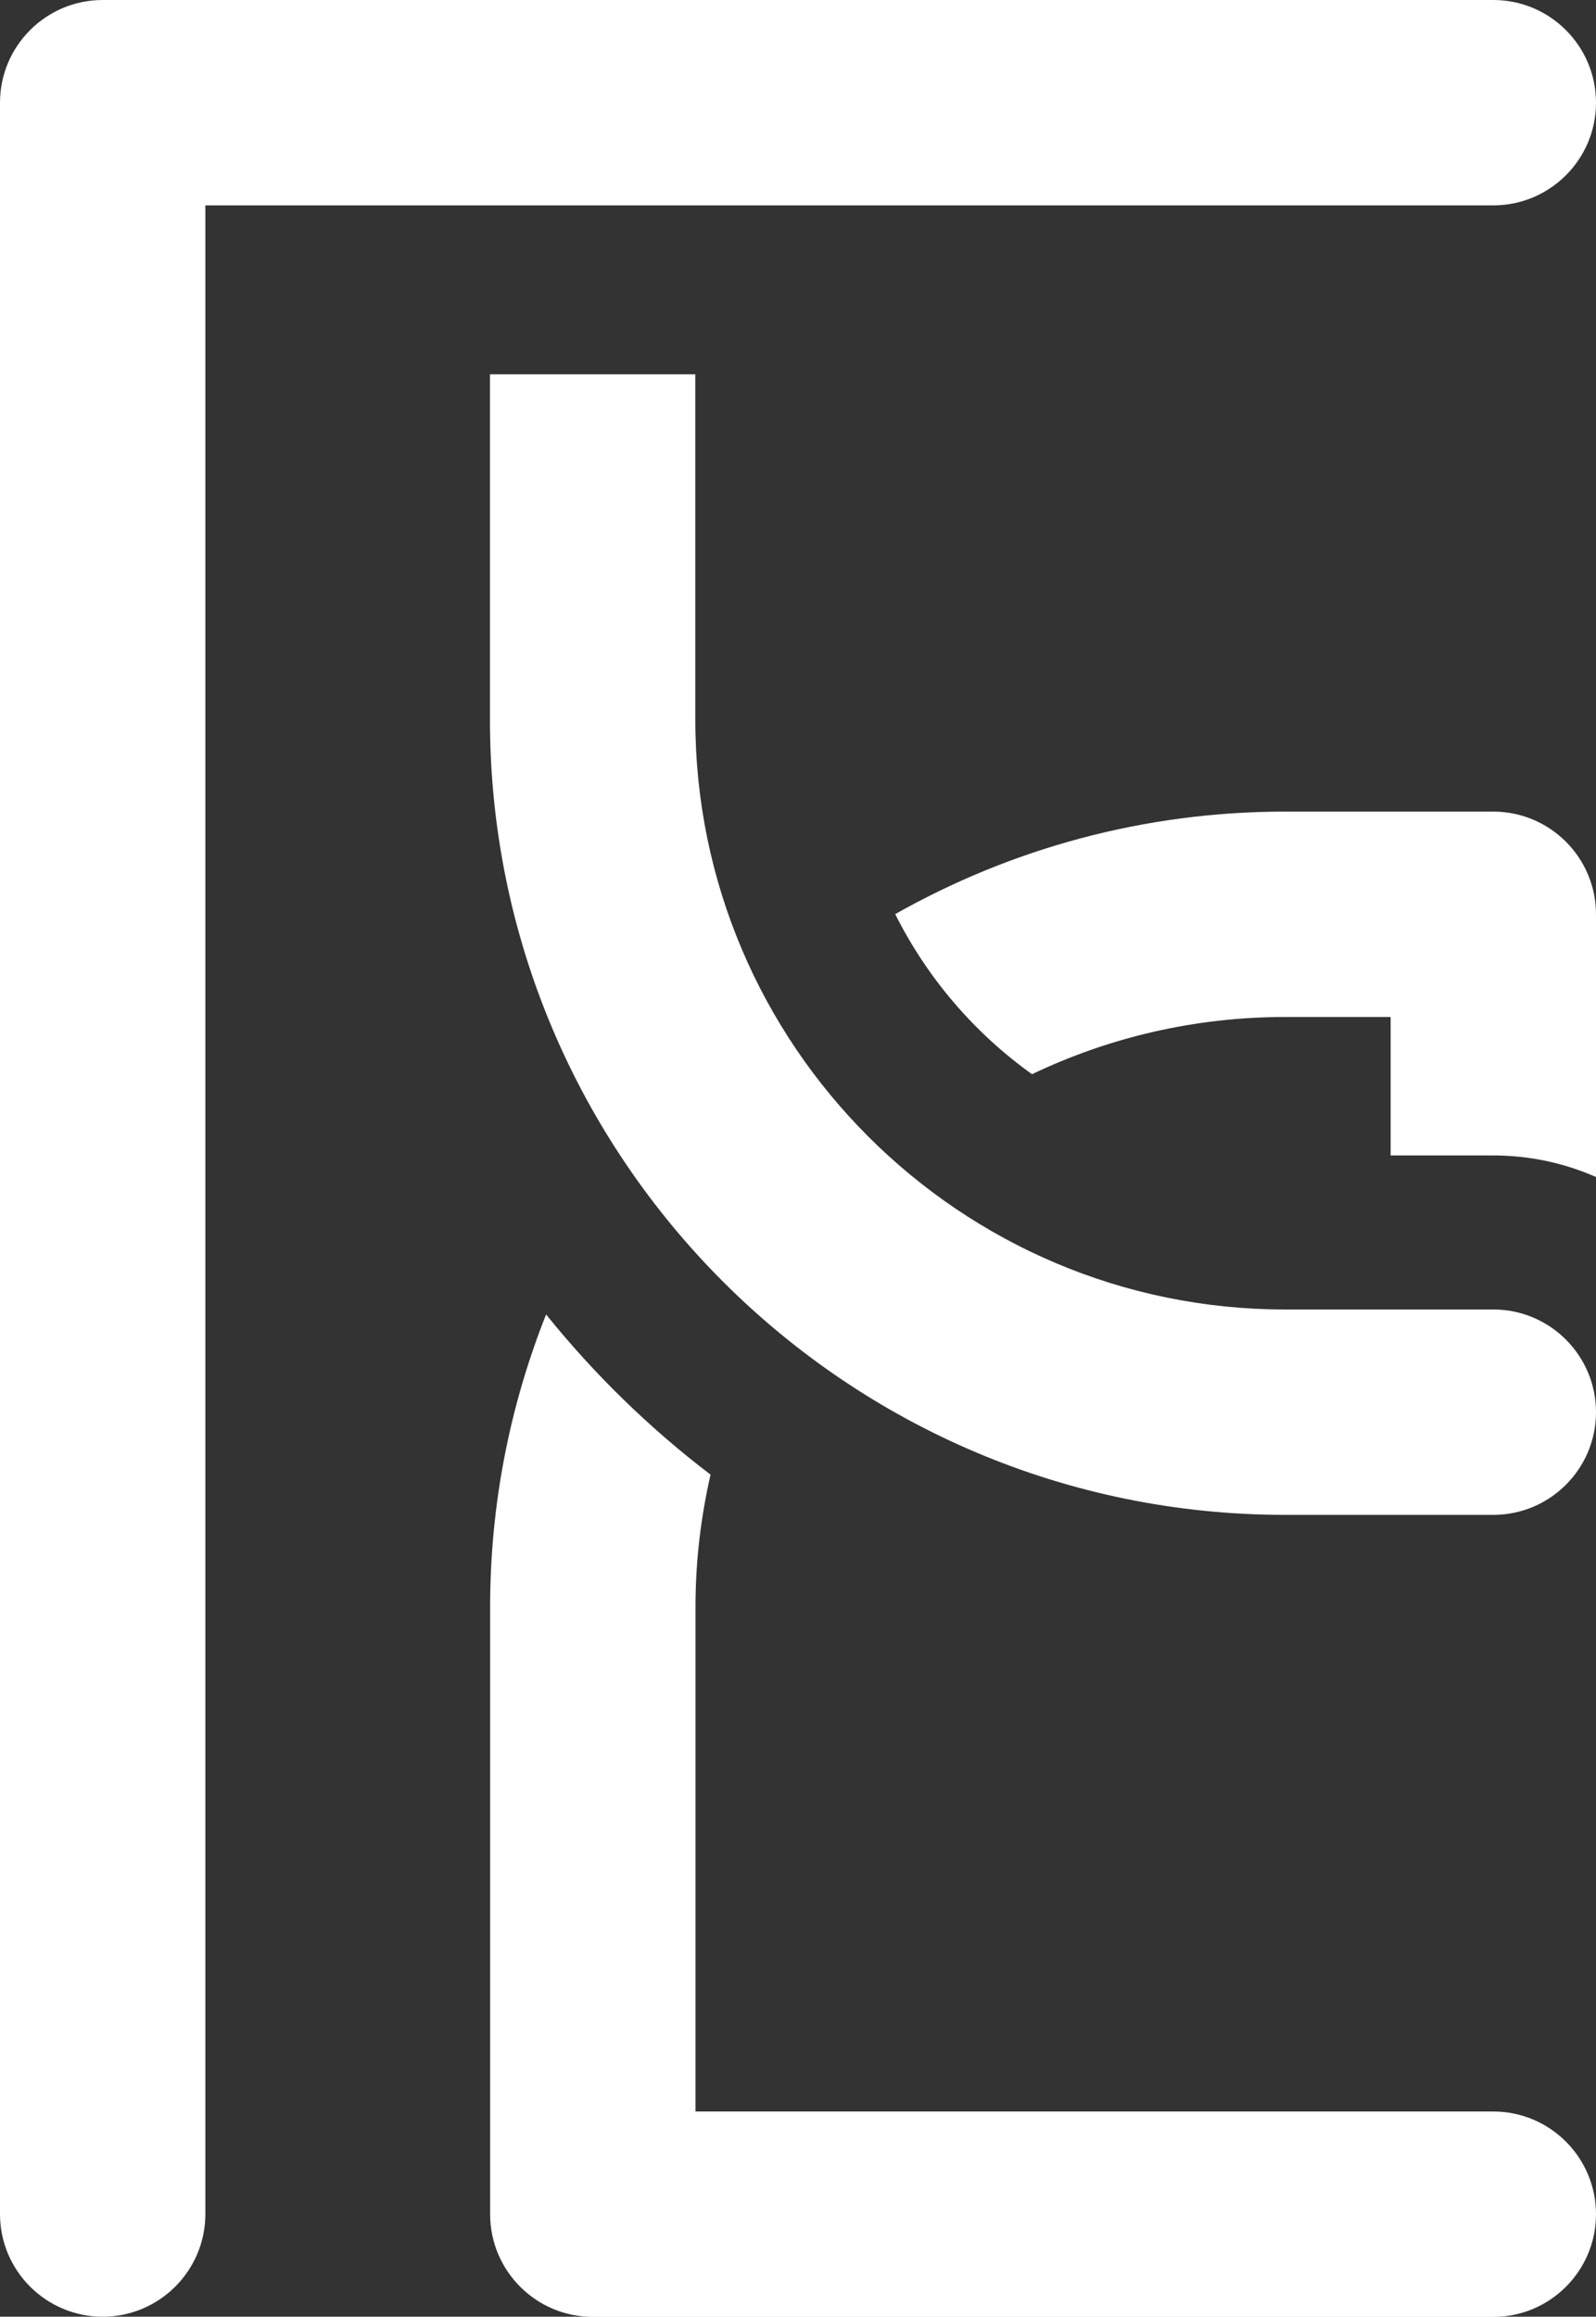 <?xml version="1.0" encoding="UTF-8"?><svg id="b" xmlns="http://www.w3.org/2000/svg" viewBox="0 0 93.26 135.36"><rect x="0" y="0" width="93.26" height="135.36" fill="#333333" stroke="none"/><defs><style>.d{fill:#fff;}</style></defs><g id="c"><path class="d" d="M6,135.36c-3.31,0-6-2.69-6-6V6C0,2.69,2.69,0,6,0h81.26c3.31,0,6,2.69,6,6s-2.69,6-6,6H12v117.36c0,3.31-2.69,6-6,6Z"/><path class="d" d="M60.31,62.76c4.48-2.14,9.5-3.34,14.78-3.34h6.17v8.09h6c2.13,0,4.16.45,6,1.26v-15.35c0-3.31-2.69-6-6-6h-12.17c-8.27,0-16.04,2.18-22.78,5.99,1.87,3.73,4.62,6.94,7.99,9.35Z"/><path class="d" d="M41.52,86.16c-3.57-2.72-6.8-5.87-9.61-9.36-2.1,5.29-3.27,11.06-3.27,17.09v35.48c0,3.31,2.69,6,6,6h52.62c3.31,0,6-2.69,6-6s-2.69-6-6-6h-46.62v-29.48c0-2.66.31-5.24.88-7.73Z"/><path class="d" d="M87.26,76.51h-12.17c-19,0-34.46-15.46-34.46-34.46v-20.18s0,0,0,0h-12s0,0,0,0v20.18c0,25.62,20.84,46.46,46.46,46.46h12.17c3.31,0,6-2.69,6-6s-2.69-6-6-6Z"/></g></svg>